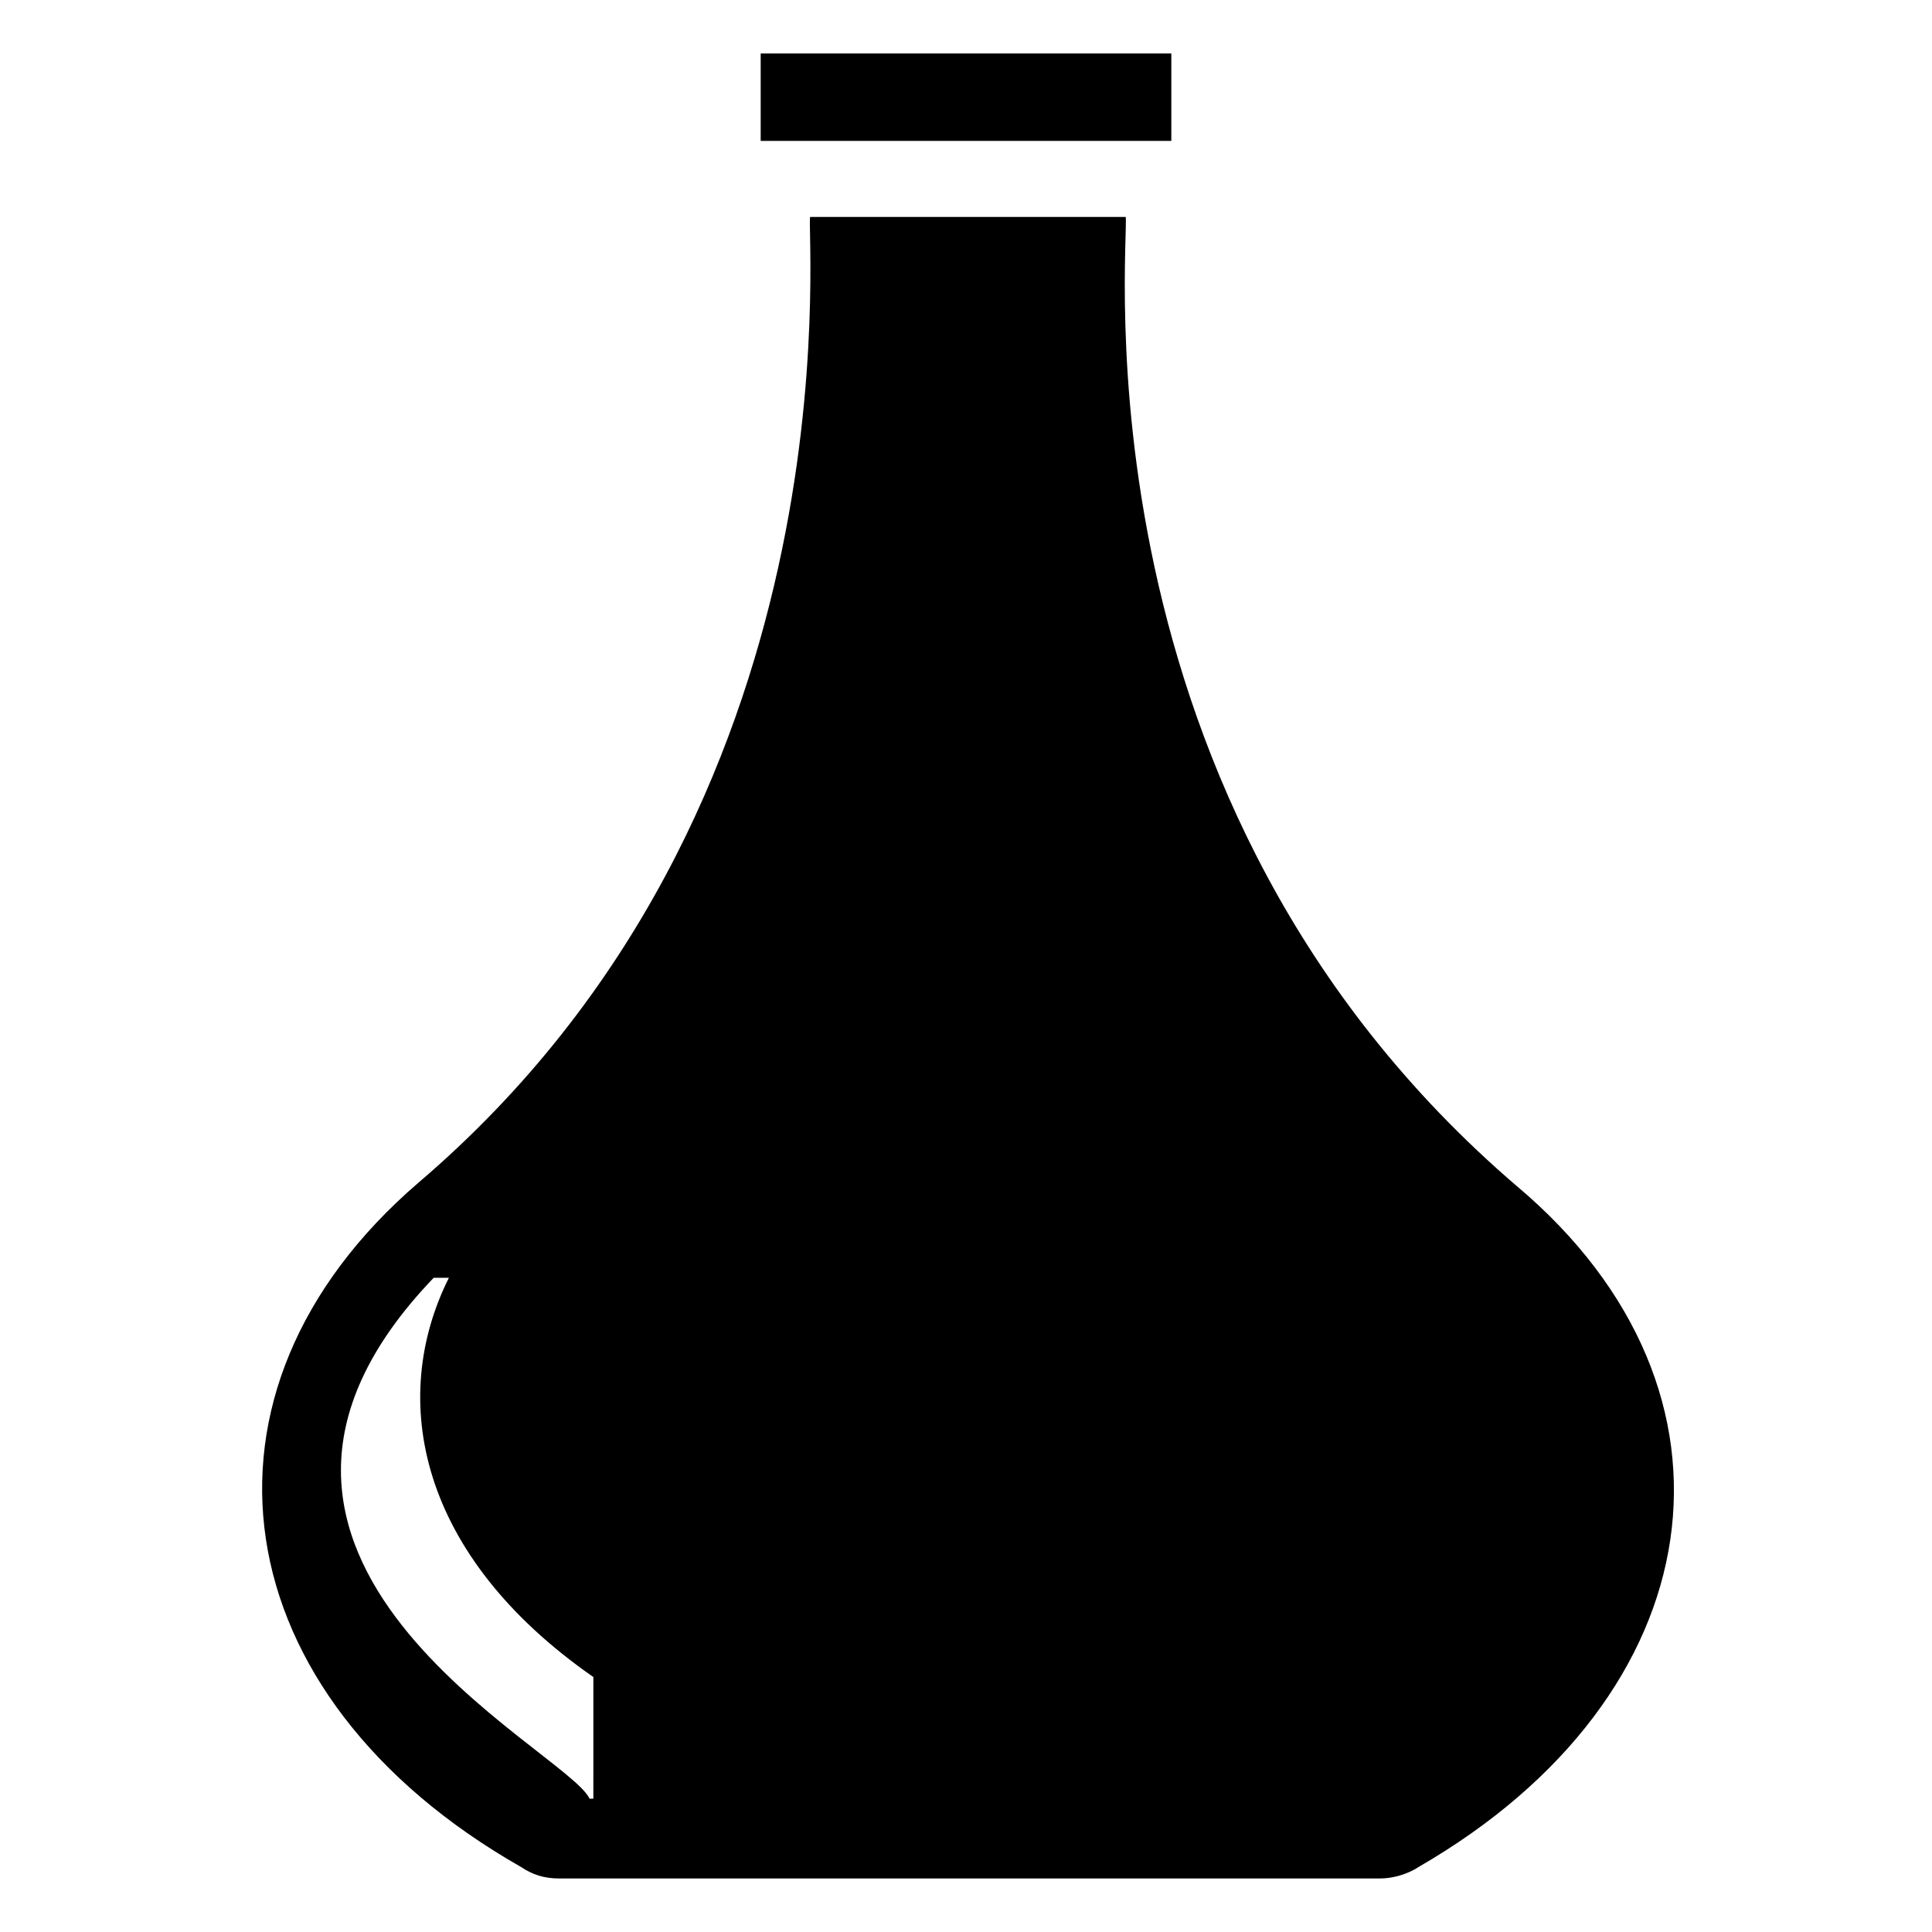 <?xml version="1.0" encoding="UTF-8"?>
<!-- Uploaded to: ICON Repo, www.svgrepo.com, Generator: ICON Repo Mixer Tools -->
<svg fill="#000000" width="800px" height="800px" version="1.1" viewBox="144 144 512 512" xmlns="http://www.w3.org/2000/svg">
 <g>
  <path d="m546.1 458.44c-118.9-101.77-102.78-249.89-103.78-256.95h-83.633c-1.008 6.047 13.098 156.18-103.79 255.93-64.488 55.418-52.395 136.03 27.207 181.37 3.023 2.016 6.047 3.023 10.078 3.023h217.64c3.023 0 7.055-1.008 10.078-3.023 78.59-45.34 90.68-125.95 26.191-180.36zm-245.86 162.23c-6.047-13.098-112.85-63.48-41.312-138.04h4.031c-16.121 32.242-8.062 73.555 38.289 105.8l-0.004 32.242z"/>
  <path d="m454.41 181.34v-23.172h-108.82v23.176c46.352-0.004 73.559-0.004 108.82-0.004z"/>
 </g>
</svg>
